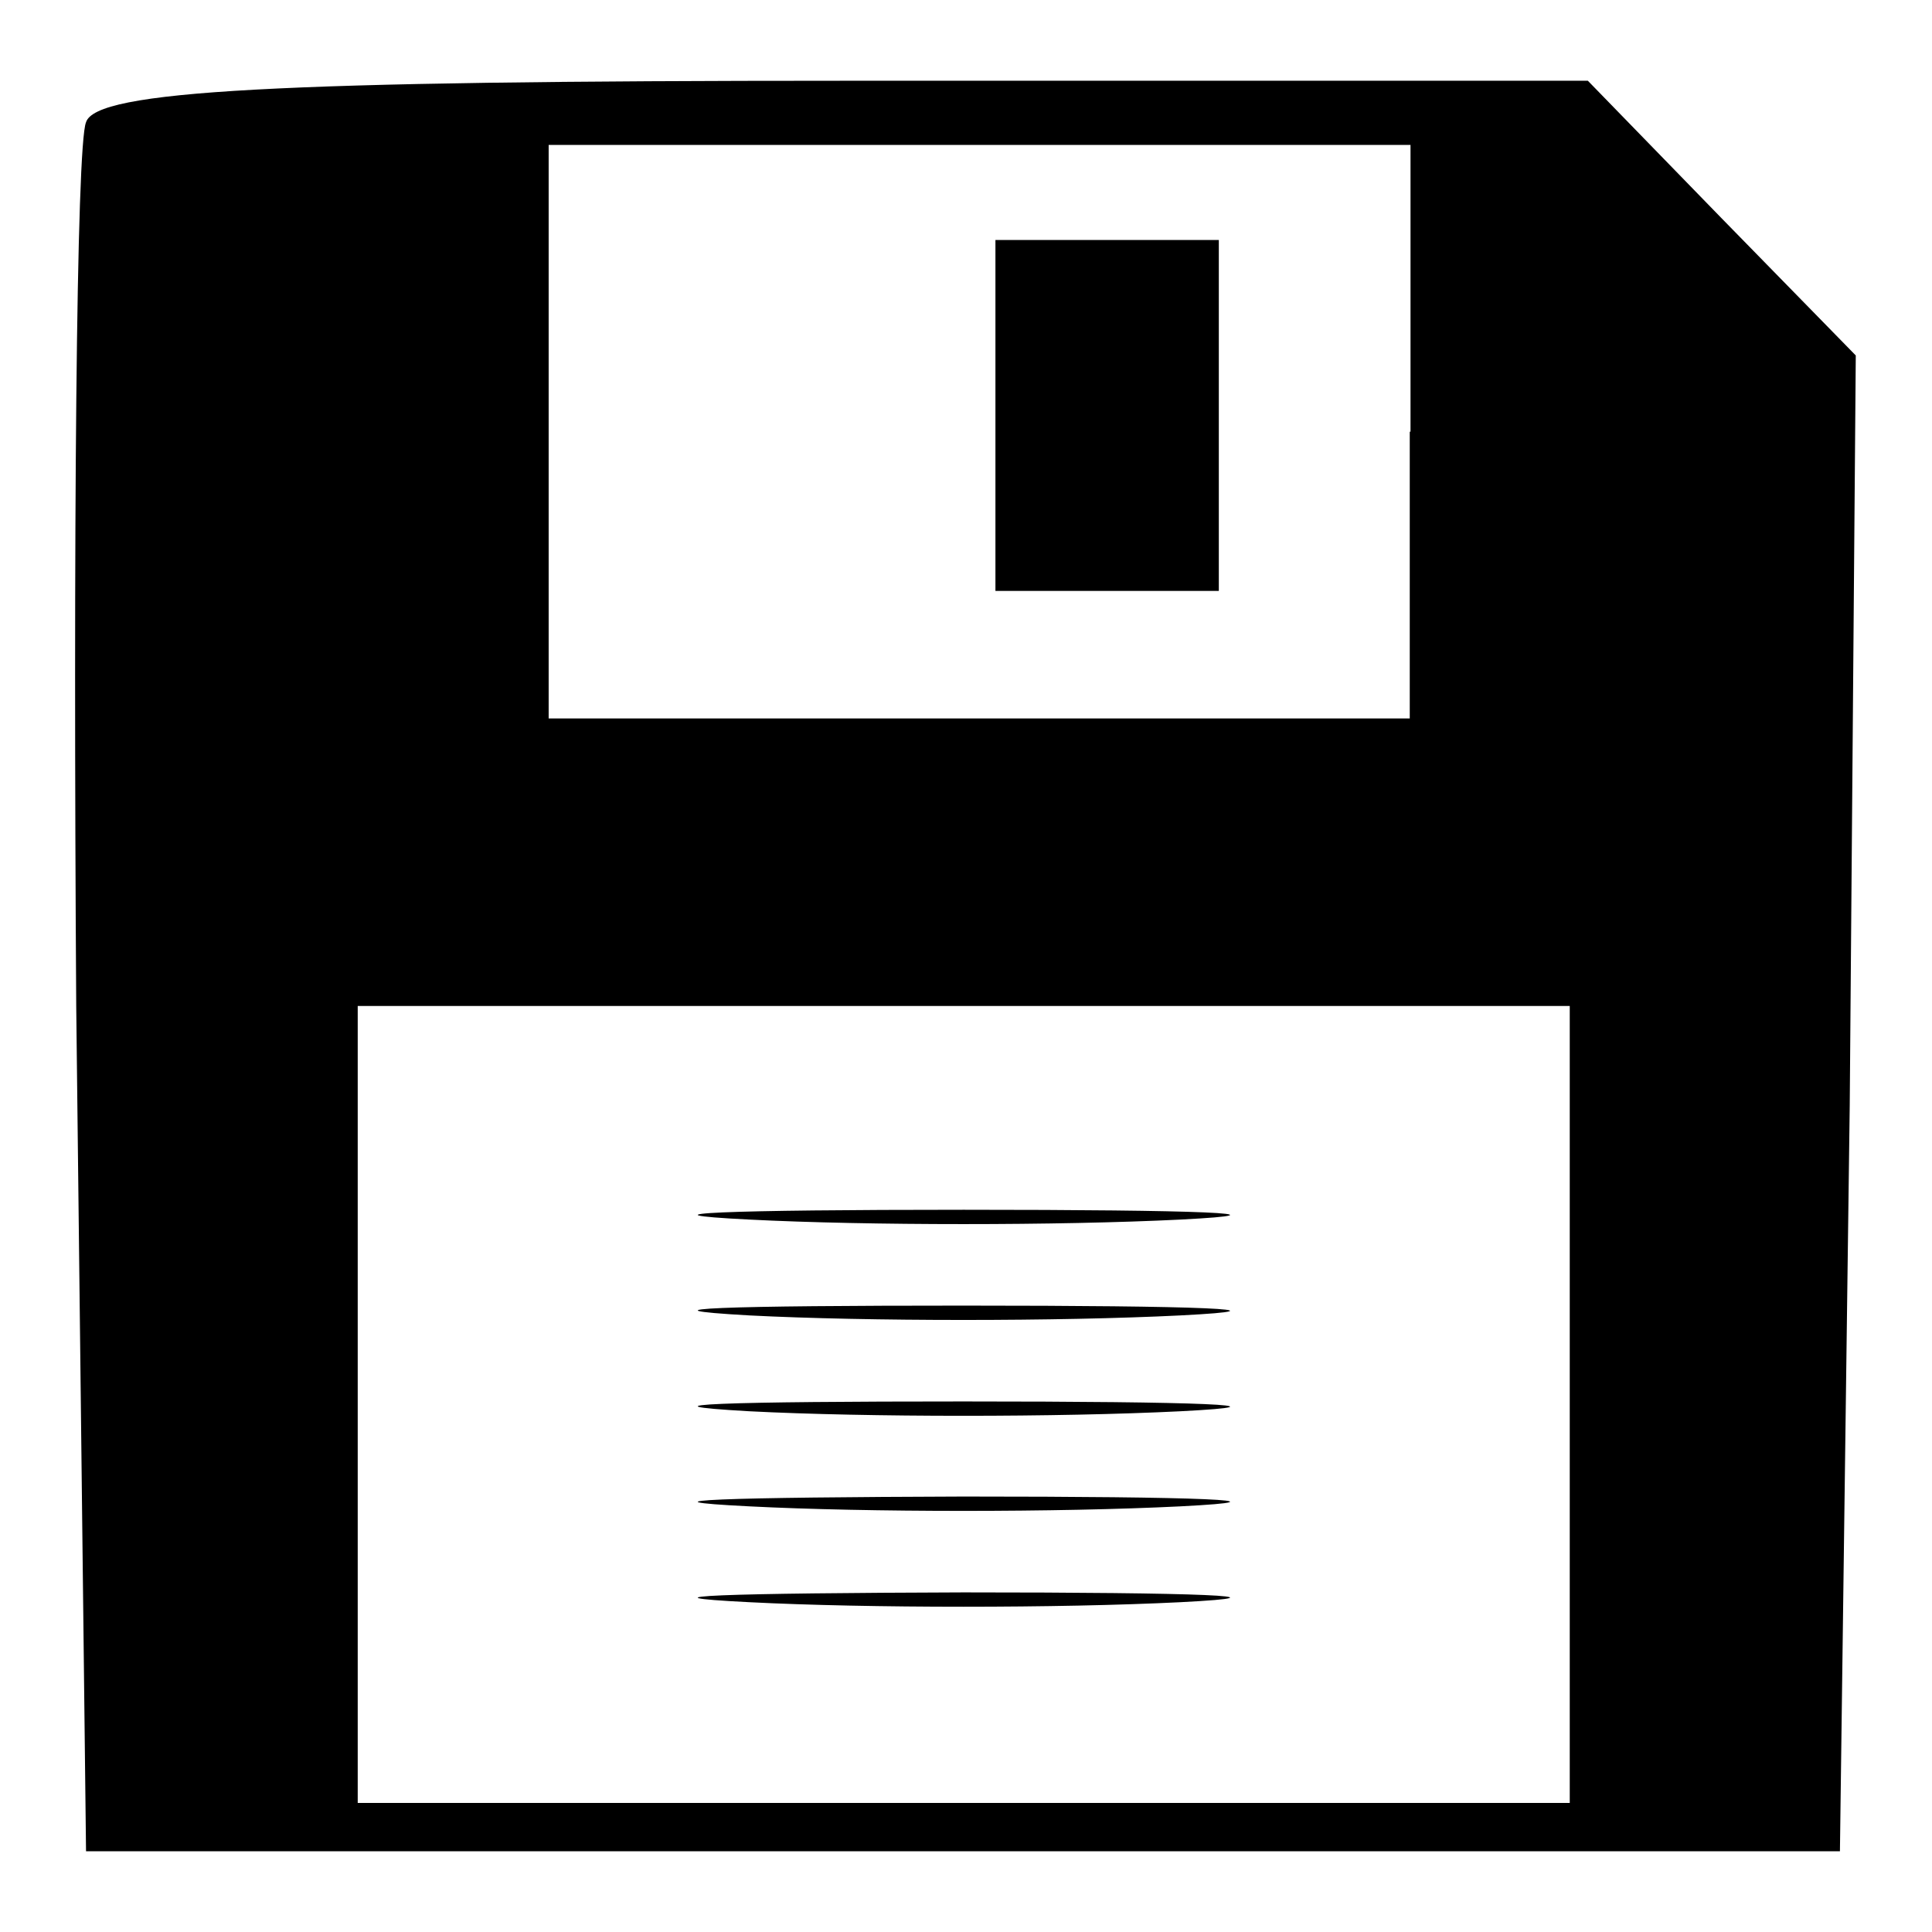 <?xml version="1.0" encoding="utf-8"?>
<!-- Svg Vector Icons : http://www.onlinewebfonts.com/icon -->
<!DOCTYPE svg PUBLIC "-//W3C//DTD SVG 1.1//EN" "http://www.w3.org/Graphics/SVG/1.1/DTD/svg11.dtd">
<svg version="1.1" xmlns="http://www.w3.org/2000/svg" xmlns:xlink="http://www.w3.org/1999/xlink" x="0px" y="0px" viewBox="0 0 256 256" enable-background="new 0 0 256 256" xml:space="preserve">
<g><g><g><path fill="#000000" d="M11.4,16.2c-1.3,3-1.7,55.4-1.3,117.1l1.3,112h116.2h116.2l1.3-98.9l0.8-99.3l-17.8-18.2l-17.7-18.2H112C36.4,10.7,12.7,12,11.4,16.2z M186.8,57.2v38h-57.1H72.7v-38v-38h57.1h57.1V57.2z M208,186.1v52.8h-80.3H47.4v-52.8v-52.8h80.3H208V186.1z"/><path fill="#000000" d="M131.9,55.1v23.2h14.8h14.8V55.1V31.8h-14.8h-14.8V55.1z"/><path fill="#000000" d="M99.3,161.6c15.6,0.8,41,0.8,57.1,0c15.6-0.8,2.5-1.3-28.7-1.3C96.4,160.3,83.3,160.8,99.3,161.6z"/><path fill="#000000" d="M99.3,174.3c15.6,0.8,41,0.8,57.1,0c15.6-0.8,2.5-1.3-28.7-1.3C96.4,173,83.3,173.4,99.3,174.3z"/><path fill="#000000" d="M99.3,187c15.6,0.8,41,0.8,57.1,0c15.6-0.8,2.5-1.3-28.7-1.3C96.4,185.7,83.3,186.1,99.3,187z"/><path fill="#000000" d="M99.3,199.6c15.6,0.8,41,0.8,57.1,0c15.6-0.8,2.5-1.3-28.7-1.3C96.4,198.4,83.3,198.8,99.3,199.6z"/><path fill="#000000" d="M99.3,212.3c15.6,0.8,41,0.8,57.1,0c15.6-0.8,2.5-1.3-28.7-1.3C96.4,211.1,83.3,211.5,99.3,212.3z"/></g></g></g>
</svg>